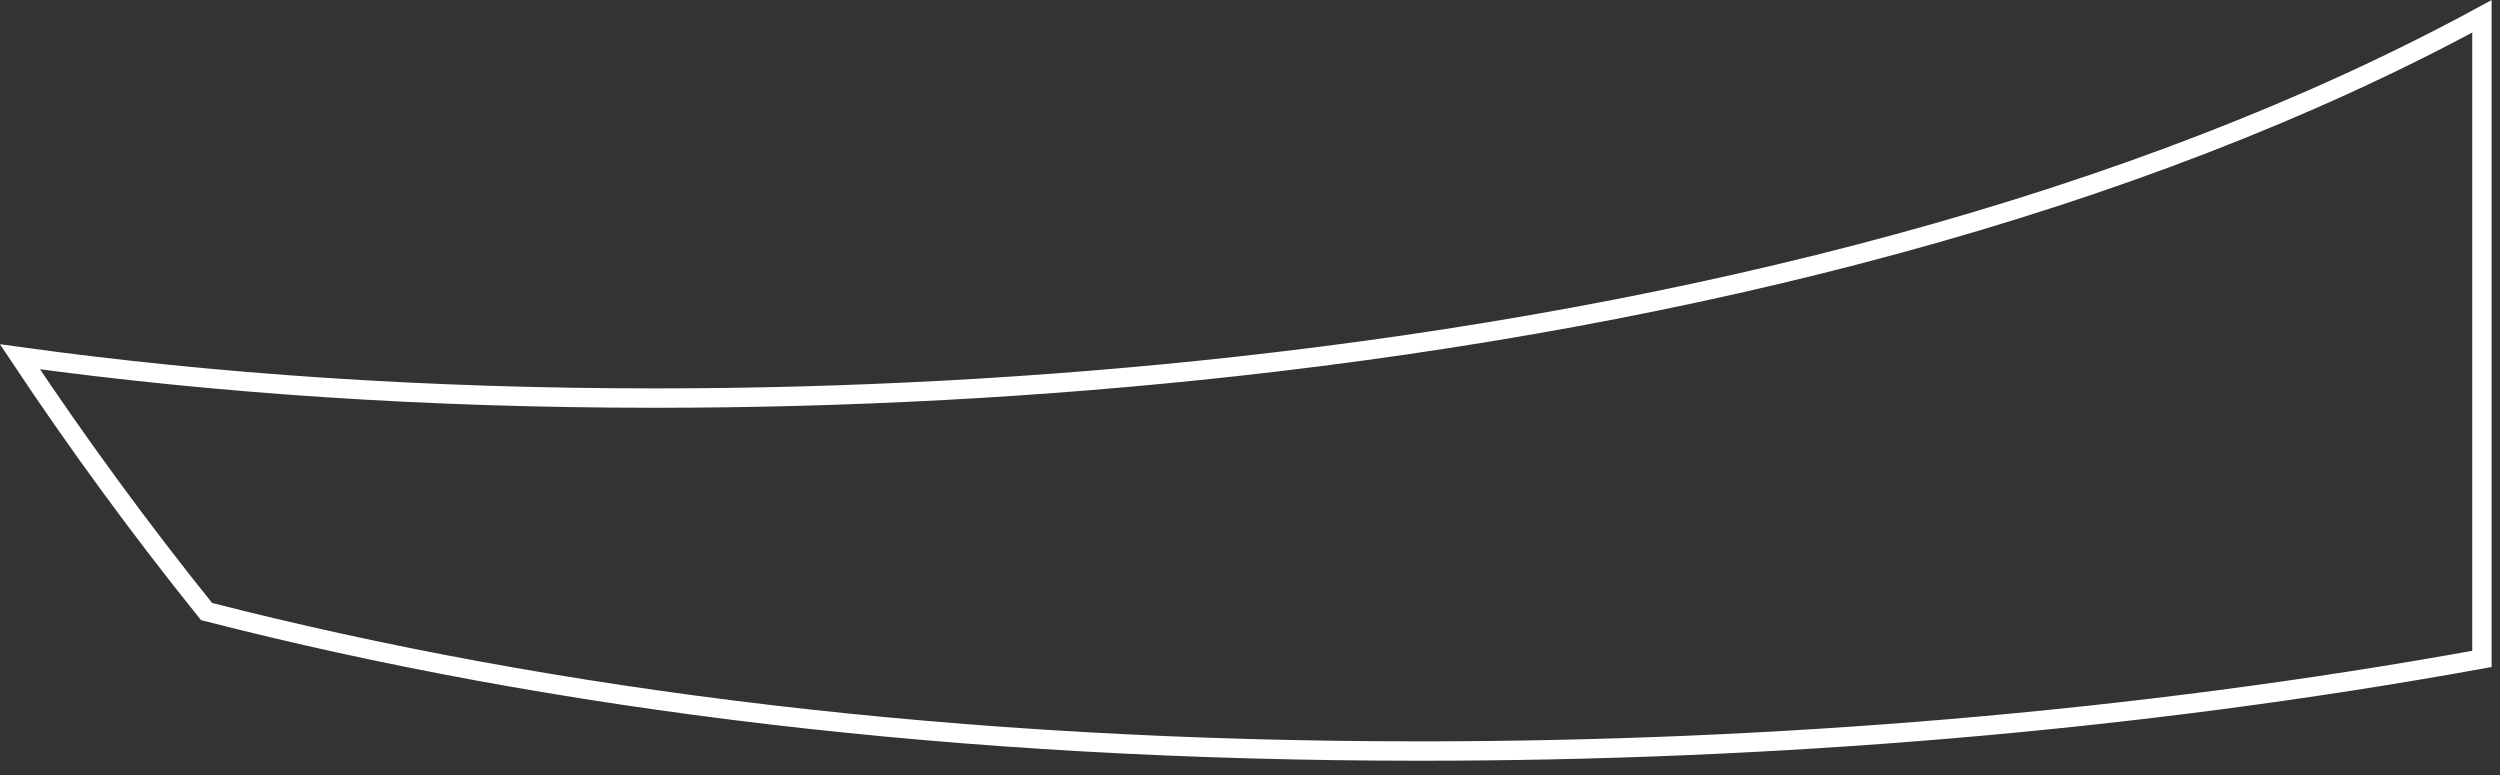 <?xml version="1.0" encoding="utf-8"?>
<svg xmlns="http://www.w3.org/2000/svg" fill="none" height="100%" overflow="visible" preserveAspectRatio="none" style="display: block;" viewBox="0 0 129 40" width="100%">
<rect x="0" y="0" width="129" height="40" fill="#333333" stroke="none"/>
<path d="M128.067 34C110.095 37.261 91.299 38.754 73.297 38.754C49.407 38.754 28.628 36.16 10.658 31.556C7.207 27.265 4.001 22.876 1.028 18.409C11.111 19.797 22.018 20.541 33.815 20.541C43.632 20.541 53.729 20.016 63.745 18.914C87.142 16.339 110.123 10.588 128.067 0.843V34Z" id="Vector" stroke="white"/>
</svg>